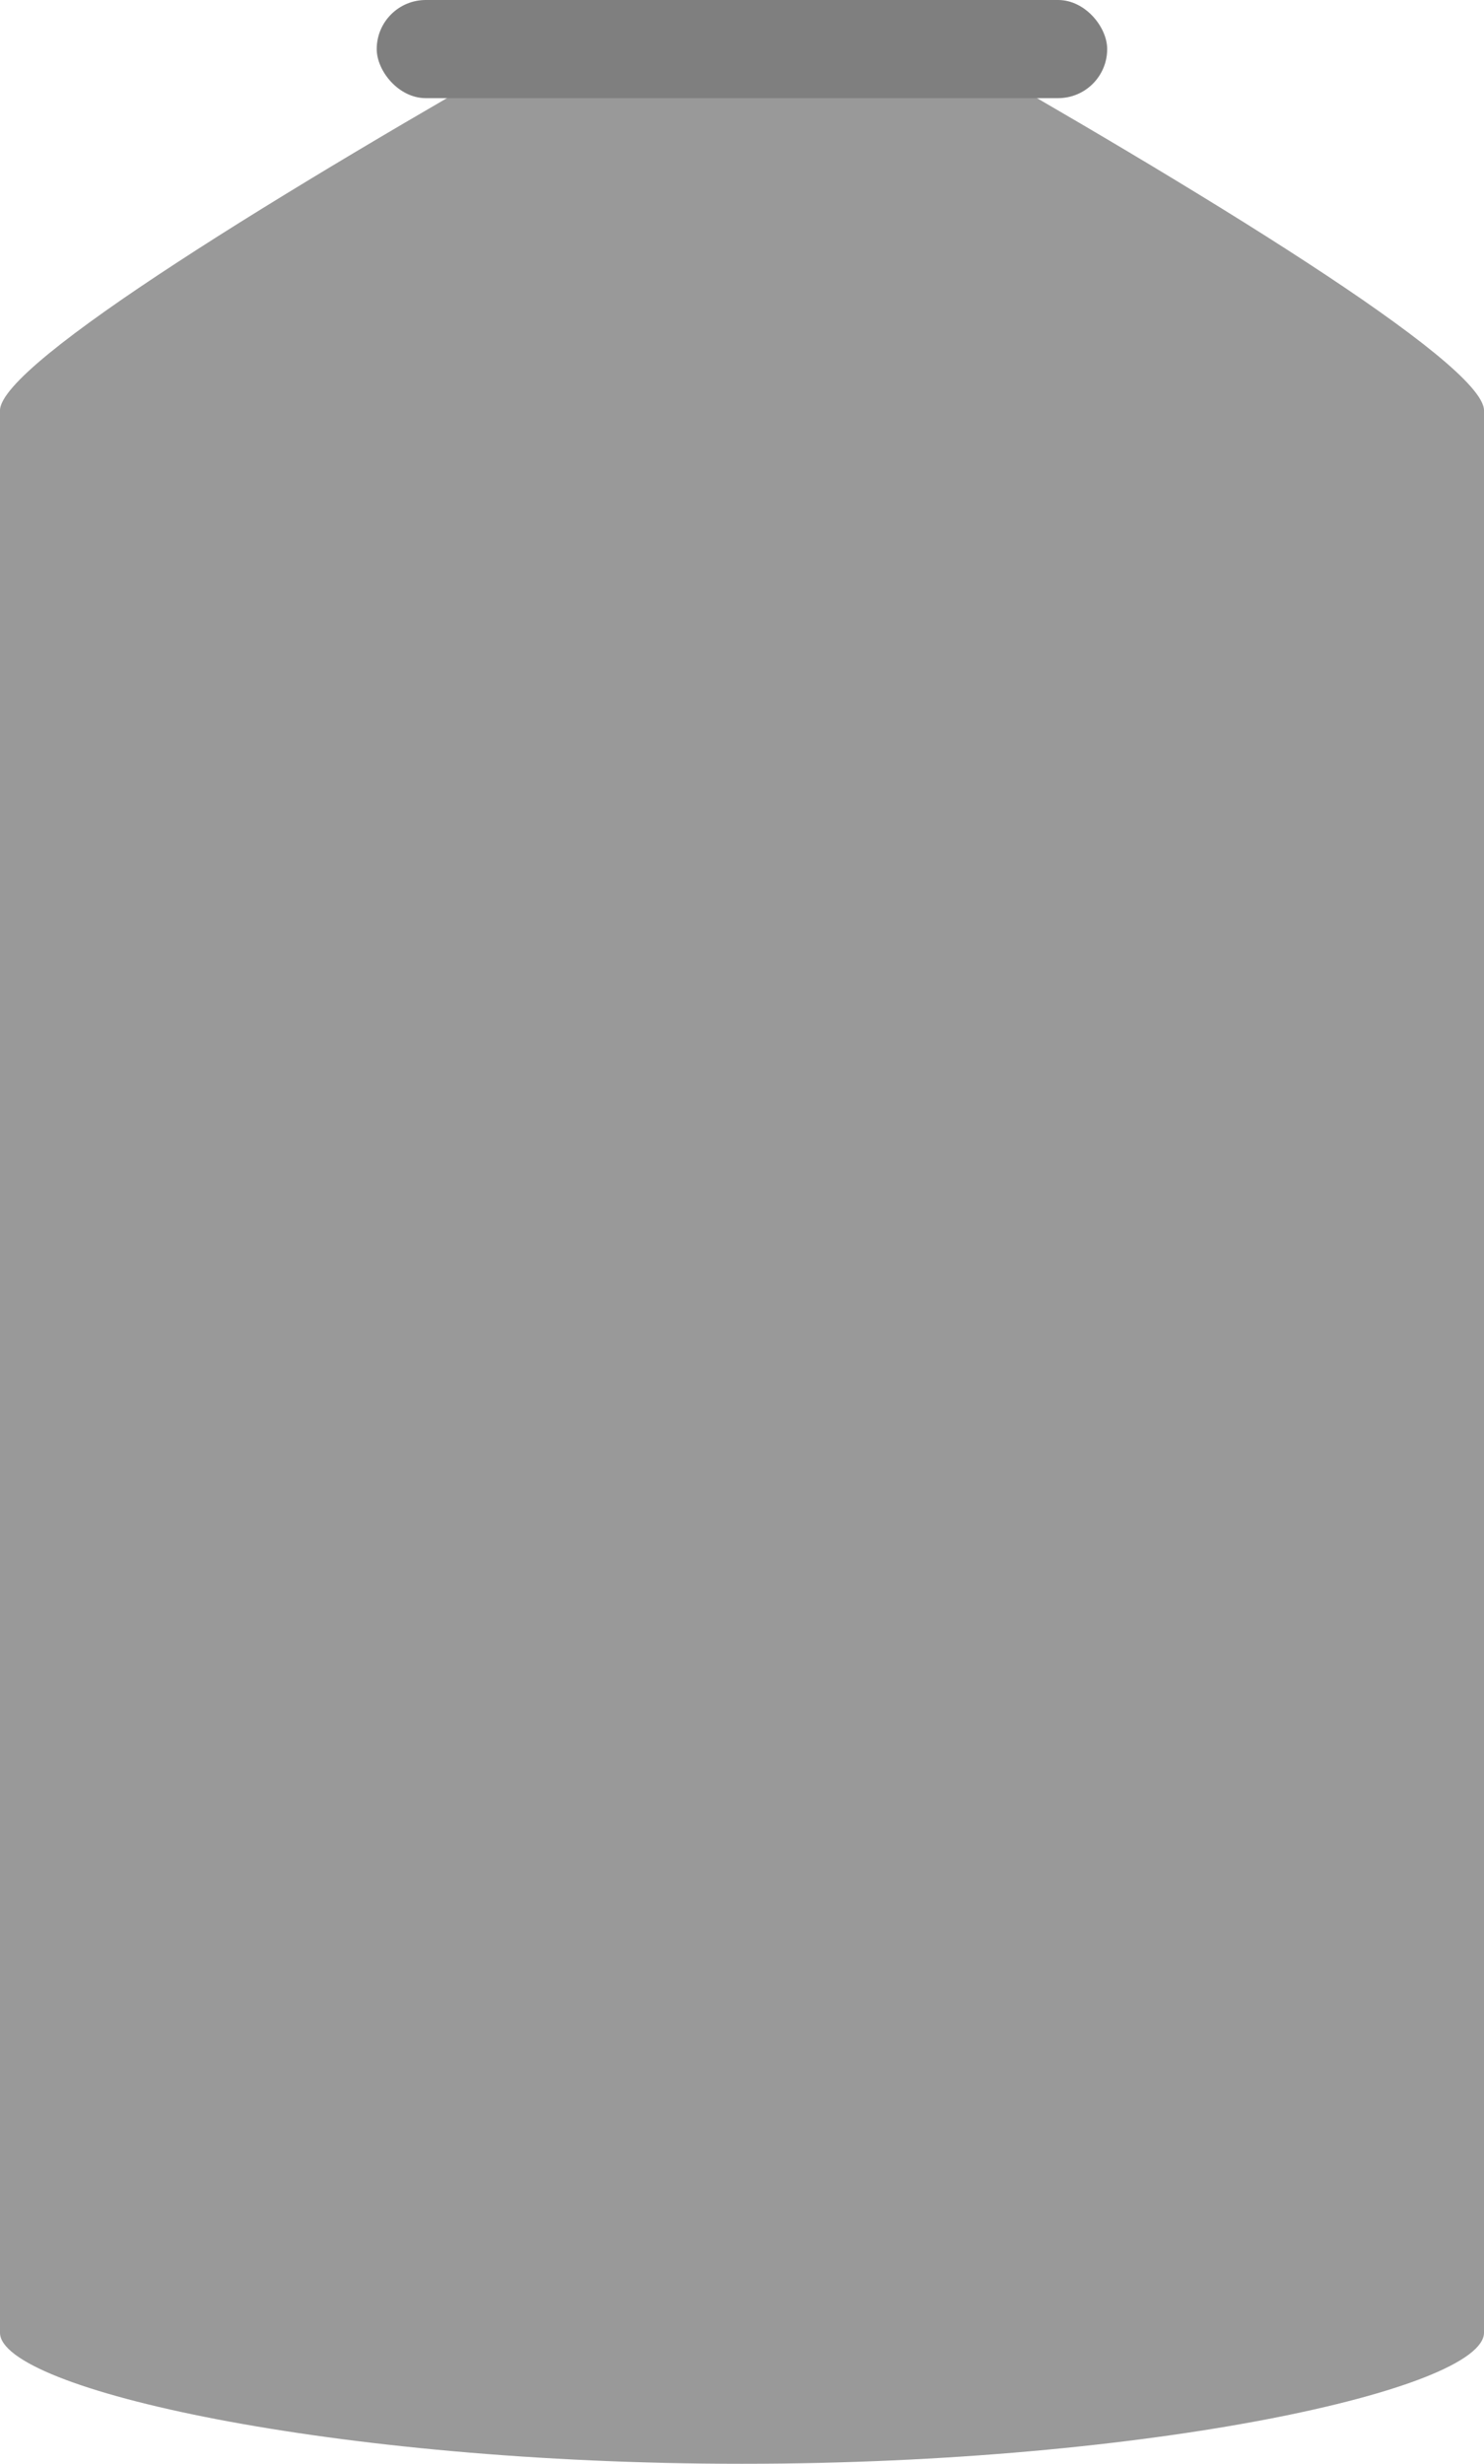 <svg xmlns="http://www.w3.org/2000/svg" width="15.123" height="25.103" viewBox="0 0 15.123 25.103">
  <g id="freon_img05" transform="translate(-582.481 -1276.374)">
    <path id="合体_142" data-name="合体 142" d="M590.042,1301.476c-4.174,0-7.561-.762-7.561-1.335v-19.585c0-.482,2.922-2.264,5.668-3.821h3.786c2.747,1.557,5.669,3.339,5.669,3.821v19.585C597.6,1300.714,594.217,1301.476,590.042,1301.476Z" fill="#999"/>
    <rect id="長方形_1939" data-name="長方形 1939" width="7.444" height="1" rx="0.5" transform="translate(586.32 1276.374)" fill="#7f7f7f"/>
  </g>
</svg>

